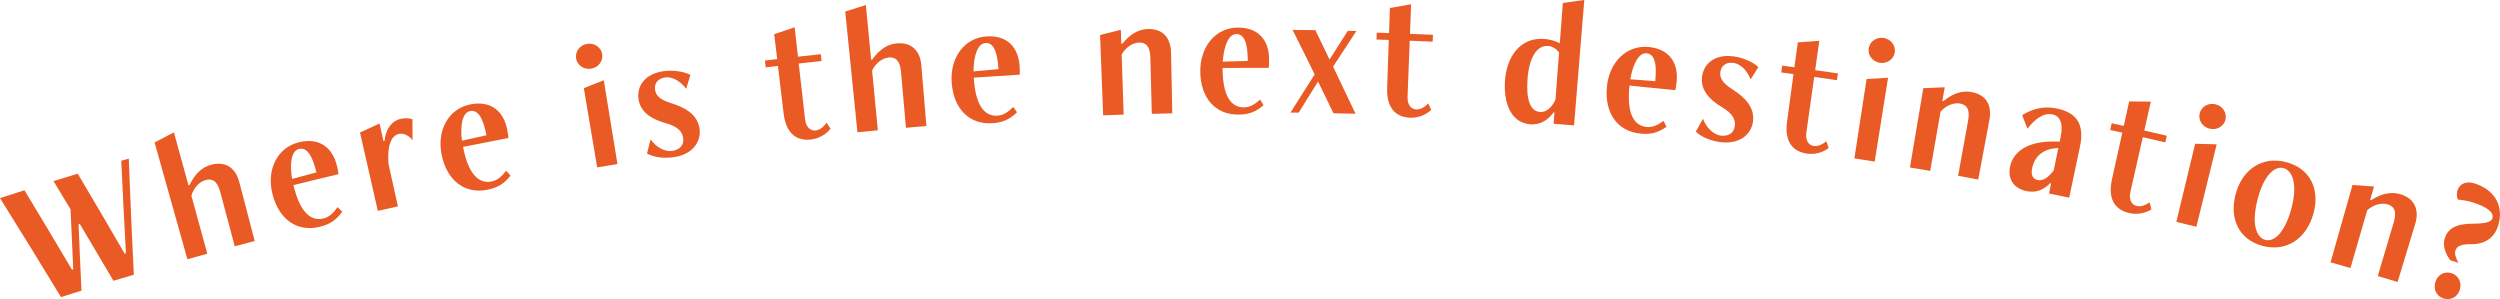 <?xml version="1.0" encoding="UTF-8"?><svg id="_レイヤー_2" xmlns="http://www.w3.org/2000/svg" width="553.89" height="66.28" viewBox="0 0 553.89 66.28"><defs><style>.cls-1{fill:#e95a24;}</style></defs><g id="design"><path class="cls-1" d="M25.14,62.21c-2.47-4.2-4.95-8.39-7.45-12.58-.09.03-.19.06-.28.09.19,4.89.41,9.78.64,14.67-1.51.47-3.03.95-4.54,1.43-4.45-7.33-8.95-14.64-13.51-21.93,1.81-.59,3.61-1.17,5.42-1.74,3.54,5.85,7.05,11.73,10.53,17.61.09-.03.18-.06.28-.09-.21-4.43-.41-8.86-.6-13.3-1.25-2.08-2.51-4.17-3.77-6.25,1.79-.55,3.57-1.1,5.36-1.64,3.5,5.89,6.97,11.8,10.4,17.72.09-.03.18-.05.28-.08-.38-6.83-.72-13.66-1.03-20.5.55-.16,1.11-.32,1.66-.48.32,8.58.69,17.16,1.12,25.72-1.51.45-3.01.9-4.51,1.35Z"/><path class="cls-1" d="M52.01,54.56c-1.07-4.01-2.14-8.01-3.21-12.02-.69-2.59-1.88-3.02-3.25-2.65-1.37.37-2.64,1.71-3.15,3.47,1.18,4.28,2.36,8.56,3.53,12.85-1.47.4-2.94.81-4.41,1.23-2.42-8.63-4.85-17.26-7.27-25.88,1.43-.75,2.85-1.49,4.28-2.23,1.08,3.91,2.15,7.82,3.23,11.73.08-.02.16-.04.24-.07,1.15-2.43,2.73-3.94,4.79-4.49,3.35-.9,5.45.88,6.23,3.85,1.14,4.35,2.28,8.7,3.41,13.04-1.48.39-2.95.78-4.42,1.17Z"/><path class="cls-1" d="M75.83,46.91c-1.37,1.84-2.69,2.78-4.99,3.34-4.99,1.22-9.04-1.62-10.46-7.21-1.4-5.46,1.06-10.35,5.85-11.52,4.7-1.15,7.52,1.37,8.44,5.3.16.66.28,1.37.33,1.77-3.33.79-6.66,1.59-9.99,2.42.03.13.06.26.1.39,1.32,5.32,3.6,7.72,6.54,7.01,1.31-.32,2.19-1.19,3.14-2.52.35.34.7.68,1.04,1.03ZM70.11,38.2c-.92-3.81-2.13-5.62-3.87-5.2-1.66.4-2.11,3.11-1.53,6.64,1.8-.49,3.59-.97,5.39-1.44Z"/><path class="cls-1" d="M83.71,46.72c-1.32-5.79-2.64-11.57-3.95-17.36,1.44-.67,2.88-1.34,4.33-2,.29,1.3.58,2.6.87,3.91.08-.02.16-.04.24-.05.21-2.51,1.53-4.44,3.65-4.9.77-.17,1.79-.18,2.53.11,0,1.55.01,3.11.02,4.66-.62-.93-1.93-1.67-2.98-1.44-1.5.33-2.72,2.11-2.33,6.74.69,3.11,1.38,6.22,2.07,9.33-1.49.33-2.97.66-4.46,1Z"/><path class="cls-1" d="M113.11,38.92c-1.44,1.78-2.8,2.66-5.12,3.12-5.02,1-8.94-2.02-10.12-7.66-1.16-5.52,1.51-10.29,6.33-11.25,4.74-.94,7.44,1.69,8.19,5.66.13.67.22,1.38.26,1.78-3.36.64-6.71,1.3-10.06,1.97.03.13.05.26.08.39,1.09,5.37,3.26,7.87,6.22,7.29,1.32-.26,2.24-1.09,3.24-2.38.33.36.66.71.99,1.07ZM107.78,29.97c-.75-3.85-1.88-5.71-3.63-5.36-1.67.33-2.23,3.02-1.81,6.56,1.81-.41,3.62-.81,5.44-1.2Z"/><path class="cls-1" d="M130.98,15.21c-1.6.27-3.08-.74-3.34-2.24-.26-1.54.81-2.98,2.43-3.25,1.61-.27,3.1.75,3.35,2.29.24,1.5-.83,2.93-2.44,3.2ZM132.31,37.09c-.99-5.85-1.98-11.7-2.96-17.56,1.47-.59,2.95-1.17,4.42-1.75,1.01,6.19,2.02,12.37,3.03,18.56-1.5.24-3,.49-4.49.75Z"/><path class="cls-1" d="M144.14,30.89c1.27,1.79,3.23,2.78,4.8,2.55,1.73-.26,2.64-1.36,2.42-2.86-.23-1.58-1.37-2.59-3.83-3.28-3.76-1.05-5.66-2.78-6.05-5.27-.45-2.88,1.31-5.63,5.46-6.25,2.09-.31,4.62.05,6.03.82-.31,1.03-.63,2.06-.94,3.08-.99-1.35-2.78-2.79-4.71-2.51-1.64.24-2.39,1.37-2.18,2.75.18,1.23.99,2.15,3.65,2.97,3.88,1.21,5.83,3,6.2,5.65.4,2.85-1.54,5.67-5.64,6.27-2.33.35-4.43.06-6-.79.26-1.05.53-2.11.79-3.16Z"/><path class="cls-1" d="M184.01,28.5c-1.08,1.4-2.74,2.23-4.35,2.41-2.74.31-5.45-.86-6.04-5.74-.42-3.52-.84-7.05-1.26-10.57-.9.11-1.81.22-2.71.33-.06-.5-.12-1.01-.18-1.51.91-.11,1.81-.22,2.72-.33-.22-1.84-.44-3.68-.66-5.52,1.51-.52,3.02-1.03,4.53-1.53.25,2.17.5,4.35.74,6.52,1.69-.19,3.38-.38,5.06-.56.05.5.11,1.01.16,1.51-1.69.18-3.37.37-5.06.56.47,4.12.94,8.24,1.41,12.36.23,1.99,1.4,2.58,2.33,2.48.81-.09,1.65-.63,2.43-1.72.29.44.59.88.88,1.31Z"/><path class="cls-1" d="M200.72,28.3c-.37-4.13-.73-8.26-1.1-12.39-.24-2.67-1.33-3.3-2.73-3.17-1.4.13-2.87,1.23-3.67,2.87.42,4.42.85,8.84,1.27,13.26-1.51.14-3.02.29-4.52.44-.9-8.92-1.8-17.83-2.7-26.75,1.52-.49,3.04-.97,4.57-1.45.39,4.04.77,8.07,1.16,12.11.08,0,.16-.02.25-.02,1.53-2.19,3.34-3.41,5.44-3.59,3.43-.31,5.18,1.8,5.44,4.87.37,4.48.75,8.96,1.12,13.44-1.51.13-3.02.25-4.53.39Z"/><path class="cls-1" d="M225.33,24.87c-1.65,1.58-3.11,2.27-5.46,2.43-5.09.34-8.57-3.16-9.01-8.9-.44-5.62,2.8-10.01,7.69-10.33,4.8-.32,7.13,2.64,7.36,6.67.04.68.04,1.4.02,1.8-3.4.2-6.79.42-10.19.66,0,.13.02.27.03.4.39,5.47,2.21,8.23,5.21,8.03,1.34-.08,2.35-.79,3.5-1.94.28.4.56.79.85,1.19ZM221.22,15.31c-.25-3.91-1.12-5.91-2.9-5.78-1.69.11-2.59,2.7-2.63,6.28,1.84-.17,3.68-.33,5.53-.49Z"/><path class="cls-1" d="M255.19,25.2c-.11-4.15-.21-8.29-.32-12.44-.07-2.68-1.12-3.37-2.52-3.33-1.4.04-2.94,1.05-3.84,2.64.15,4.44.29,8.88.44,13.32-1.51.05-3.02.1-4.54.16-.23-5.93-.45-11.86-.68-17.79,1.53-.39,3.06-.78,4.6-1.16.03,1.03.07,2.05.1,3.08.08,0,.17,0,.25,0,1.67-2.1,3.54-3.19,5.65-3.25,3.44-.09,5.06,2.12,5.12,5.2.09,4.49.19,8.99.28,13.48-1.51.03-3.03.07-4.54.11Z"/><path class="cls-1" d="M279.95,23.31c-1.75,1.48-3.25,2.07-5.59,2.08-5.1.02-8.35-3.69-8.43-9.45-.08-5.64,3.42-9.81,8.32-9.83,4.81-.02,6.95,3.08,6.93,7.12,0,.68-.05,1.4-.09,1.8-3.4-.01-6.8,0-10.21.02,0,.13,0,.27,0,.4.05,5.48,1.69,8.35,4.69,8.34,1.34,0,2.39-.64,3.61-1.72.26.41.51.83.77,1.24ZM276.45,13.5c0-3.92-.75-5.96-2.53-5.95-1.7,0-2.75,2.54-3.01,6.1,1.85-.05,3.69-.1,5.54-.15Z"/><path class="cls-1" d="M295.43,25.08c-1.13-2.34-2.27-4.69-3.41-7.02-1.44,2.3-2.87,4.6-4.29,6.9-.61,0-1.22-.01-1.82-.02,1.77-2.82,3.56-5.64,5.36-8.46-1.61-3.29-3.25-6.58-4.9-9.86,1.68.02,3.37.04,5.05.06,1.06,2.16,2.11,4.33,3.15,6.5,1.34-2.12,2.69-4.24,4.05-6.36.63.01,1.27.03,1.9.05-1.74,2.62-3.46,5.25-5.17,7.89,1.68,3.48,3.34,6.96,4.98,10.44-1.63-.04-3.27-.08-4.9-.11Z"/><path class="cls-1" d="M317.08,24.35c-1.28,1.22-3.04,1.79-4.66,1.73-2.75-.11-5.25-1.68-5.09-6.59.12-3.55.24-7.09.36-10.64-.91-.03-1.82-.06-2.72-.09.02-.51.03-1.01.05-1.52.91.03,1.82.06,2.73.09.06-1.85.12-3.71.19-5.56,1.56-.28,3.13-.56,4.7-.83-.08,2.19-.17,4.37-.25,6.56,1.7.07,3.39.14,5.09.21-.02.51-.05,1.01-.07,1.52-1.69-.08-3.38-.15-5.08-.21-.16,4.14-.32,8.29-.48,12.43-.08,2,.99,2.76,1.92,2.8.81.03,1.72-.37,2.66-1.33.22.48.45.95.67,1.43Z"/><path class="cls-1" d="M344.21,27.44c.06-.84.13-1.68.19-2.51-.07,0-.14-.01-.2-.02-1.37,1.86-3.1,2.78-5.12,2.63-4.24-.3-5.96-4.56-5.65-9.52.33-5.39,3.31-9.78,8.69-9.4,1.32.1,2.62.48,3.46.98.23-2.98.45-5.96.68-8.94,1.58-.23,3.17-.45,4.75-.67-.76,9.26-1.51,18.53-2.27,27.79-1.51-.12-3.02-.24-4.53-.36ZM345.42,11.6c-.68-.81-1.47-1.35-2.42-1.42-2.44-.18-4.24,2.47-4.58,7.5-.3,4.43.62,6.98,2.81,7.14,1.46.1,2.66-1.17,3.39-2.72.27-3.5.53-6.99.8-10.49Z"/><path class="cls-1" d="M369.23,28.1c-1.89,1.29-3.44,1.73-5.79,1.5-5.08-.5-7.94-4.52-7.43-10.26.49-5.62,4.41-9.41,9.28-8.93,4.79.48,6.61,3.77,6.17,7.79-.07.68-.19,1.39-.27,1.78-3.39-.36-6.78-.7-10.17-1.02-.01.13-.03.26-.04.4-.51,5.46.83,8.47,3.82,8.77,1.33.13,2.45-.39,3.78-1.34.21.44.43.88.64,1.31ZM366.73,17.99c.4-3.9-.14-6.01-1.91-6.18-1.69-.17-3,2.24-3.62,5.76,1.85.13,3.69.28,5.53.42Z"/><path class="cls-1" d="M377.32,26.33c.75,2.05,2.38,3.54,3.95,3.72,1.74.21,2.9-.62,3.09-2.13.19-1.59-.64-2.86-2.83-4.17-3.35-2.01-4.72-4.17-4.44-6.68.32-2.9,2.74-5.09,6.9-4.59,2.1.25,4.44,1.27,5.59,2.38-.57.91-1.15,1.82-1.72,2.73-.59-1.56-1.95-3.43-3.88-3.66-1.65-.2-2.67.69-2.83,2.08-.14,1.23.39,2.34,2.74,3.83,3.42,2.19,4.83,4.43,4.49,7.09-.37,2.86-2.98,5.07-7.08,4.57-2.34-.28-4.28-1.1-5.58-2.34.53-.95,1.06-1.89,1.59-2.84Z"/><path class="cls-1" d="M405.16,32.79c-1.39,1.09-3.21,1.48-4.82,1.24-2.73-.39-5.07-2.2-4.41-7.07.48-3.52.95-7.03,1.43-10.55-.9-.12-1.8-.24-2.71-.36.07-.5.13-1,.2-1.51.9.12,1.81.24,2.71.36.25-1.84.5-3.67.75-5.51,1.59-.12,3.18-.24,4.77-.35-.31,2.17-.61,4.33-.92,6.5,1.68.24,3.37.48,5.05.73-.07.5-.15,1-.22,1.5-1.68-.25-3.36-.49-5.04-.73-.58,4.11-1.16,8.21-1.74,12.32-.28,1.98.71,2.85,1.63,2.98.81.11,1.75-.19,2.79-1.05.17.5.35.99.52,1.49Z"/><path class="cls-1" d="M416.48,13.91c-1.6-.25-2.69-1.67-2.46-3.18.24-1.55,1.71-2.57,3.32-2.32,1.62.26,2.7,1.68,2.46,3.23-.24,1.5-1.71,2.52-3.32,2.27ZM410.85,35.1c.9-5.87,1.81-11.73,2.71-17.6,1.58-.09,3.16-.18,4.75-.27-.99,6.19-1.97,12.38-2.96,18.57-1.5-.24-3-.47-4.5-.71Z"/><path class="cls-1" d="M433.83,38.96c.74-4.08,1.48-8.16,2.22-12.24.48-2.64-.41-3.53-1.8-3.78-1.39-.25-3.1.42-4.31,1.8-.76,4.37-1.52,8.75-2.29,13.13-1.5-.26-2.99-.52-4.49-.77.99-5.85,1.98-11.7,2.96-17.56,1.58-.07,3.17-.14,4.75-.2-.18,1.01-.35,2.02-.53,3.03.08.01.16.03.24.04,2.06-1.71,4.13-2.4,6.22-2.02,3.4.62,4.54,3.11,3.97,6.14-.83,4.42-1.65,8.83-2.48,13.25-1.49-.28-2.99-.55-4.48-.83Z"/><path class="cls-1" d="M453.97,42.86c.15-.75.31-1.49.46-2.23-.07-.01-.13-.03-.2-.04-1.42,1.42-3.03,2.19-5.22,1.76-2.87-.58-4.2-2.71-3.69-5.34.62-3.22,3.69-5.86,10.31-5.65.24,0,.47.02.71.02.08-.38.16-.76.23-1.14.6-2.89-.16-4.57-1.87-4.91-1.96-.4-3.95,1.12-5.5,3.19-.39-1-.79-2-1.18-3,2.35-1.46,4.81-2.07,7.62-1.5,4.53.93,6.23,3.54,5.18,8.51-.79,3.76-1.59,7.52-2.38,11.27-1.49-.31-2.98-.62-4.47-.93ZM456.05,32.79c-.23.02-.46.04-.69.06-2.79.25-4.61,1.84-5.14,4.47-.27,1.37.11,2.35,1.23,2.57,1.32.27,2.53-.75,3.57-2.17.34-1.65.68-3.29,1.02-4.94Z"/><path class="cls-1" d="M476.67,46.37c-1.48.97-3.34,1.2-4.93.83-2.7-.61-4.88-2.61-3.83-7.42.77-3.46,1.53-6.93,2.3-10.39-.89-.2-1.78-.39-2.68-.59.11-.5.22-.99.32-1.49.89.19,1.79.39,2.68.59.4-1.81.8-3.62,1.2-5.43,1.6.01,3.2.03,4.8.05-.48,2.13-.97,4.27-1.45,6.4,1.66.38,3.33.76,4.99,1.15-.11.49-.23.99-.34,1.48-1.66-.39-3.32-.77-4.98-1.15-.92,4.04-1.84,8.09-2.75,12.13-.44,1.95.47,2.9,1.39,3.11.8.18,1.77-.04,2.87-.81.13.51.27,1.02.4,1.53Z"/><path class="cls-1" d="M489.55,28.51c-1.58-.38-2.56-1.89-2.2-3.37.36-1.52,1.92-2.42,3.52-2.03,1.6.39,2.57,1.91,2.19,3.42-.37,1.48-1.92,2.37-3.51,1.98ZM482.18,49.16c1.39-5.77,2.78-11.54,4.17-17.31,1.59.04,3.18.08,4.77.13-1.5,6.09-3,12.17-4.5,18.26-1.48-.36-2.96-.73-4.44-1.08Z"/><path class="cls-1" d="M495.28,43.17c1.42-5.62,5.94-8.66,11.27-7.24,5.17,1.37,7.54,5.86,6,11.4-1.55,5.59-6.01,8.54-11.26,7.15-5.01-1.32-7.42-5.73-6.01-11.32ZM507.65,46.28c1.5-5.56.23-8.52-1.75-9.04-1.98-.52-4.36,1.67-5.71,6.9-1.46,5.62-.22,8.5,1.71,9.01,1.97.52,4.34-1.65,5.75-6.87Z"/><path class="cls-1" d="M526.81,61.16c1.18-3.98,2.36-7.95,3.55-11.93.76-2.57-.03-3.56-1.39-3.96-1.36-.4-3.15.08-4.5,1.31-1.24,4.27-2.47,8.53-3.71,12.8-1.47-.43-2.94-.85-4.41-1.26,1.62-5.71,3.24-11.42,4.86-17.13,1.59.1,3.18.21,4.77.33-.29.99-.57,1.97-.86,2.96.08.02.16.05.24.07,2.25-1.48,4.39-1.93,6.44-1.32,3.33.99,4.2,3.6,3.31,6.55-1.3,4.3-2.61,8.6-3.91,12.9-1.46-.44-2.93-.88-4.39-1.32Z"/><path class="cls-1" d="M542.86,57.66c-.91-1.25-1.76-3.11-1.22-4.83.64-2.06,2.31-3.22,6.01-3.27,2.77,0,4.28-.31,4.55-1.15.41-1.25-.88-2.47-4.45-3.6-.96-.31-2.43-.55-3.17-.58-.32-.52-.29-1.47-.11-2.05.46-1.5,1.98-2.11,3.75-1.55,4.92,1.55,6.54,5.46,5.22,9.49-.82,2.51-2.85,4.04-6.02,3.99-2.18-.02-3.09.4-3.42,1.43-.22.69.17,1.82.71,2.7-.62-.2-1.24-.39-1.86-.59ZM539.58,62.46c.49-1.56,1.97-2.44,3.59-1.93,1.57.5,2.31,2.12,1.81,3.68-.51,1.6-2.02,2.42-3.59,1.92-1.6-.51-2.31-2.07-1.81-3.68Z"/></g></svg>